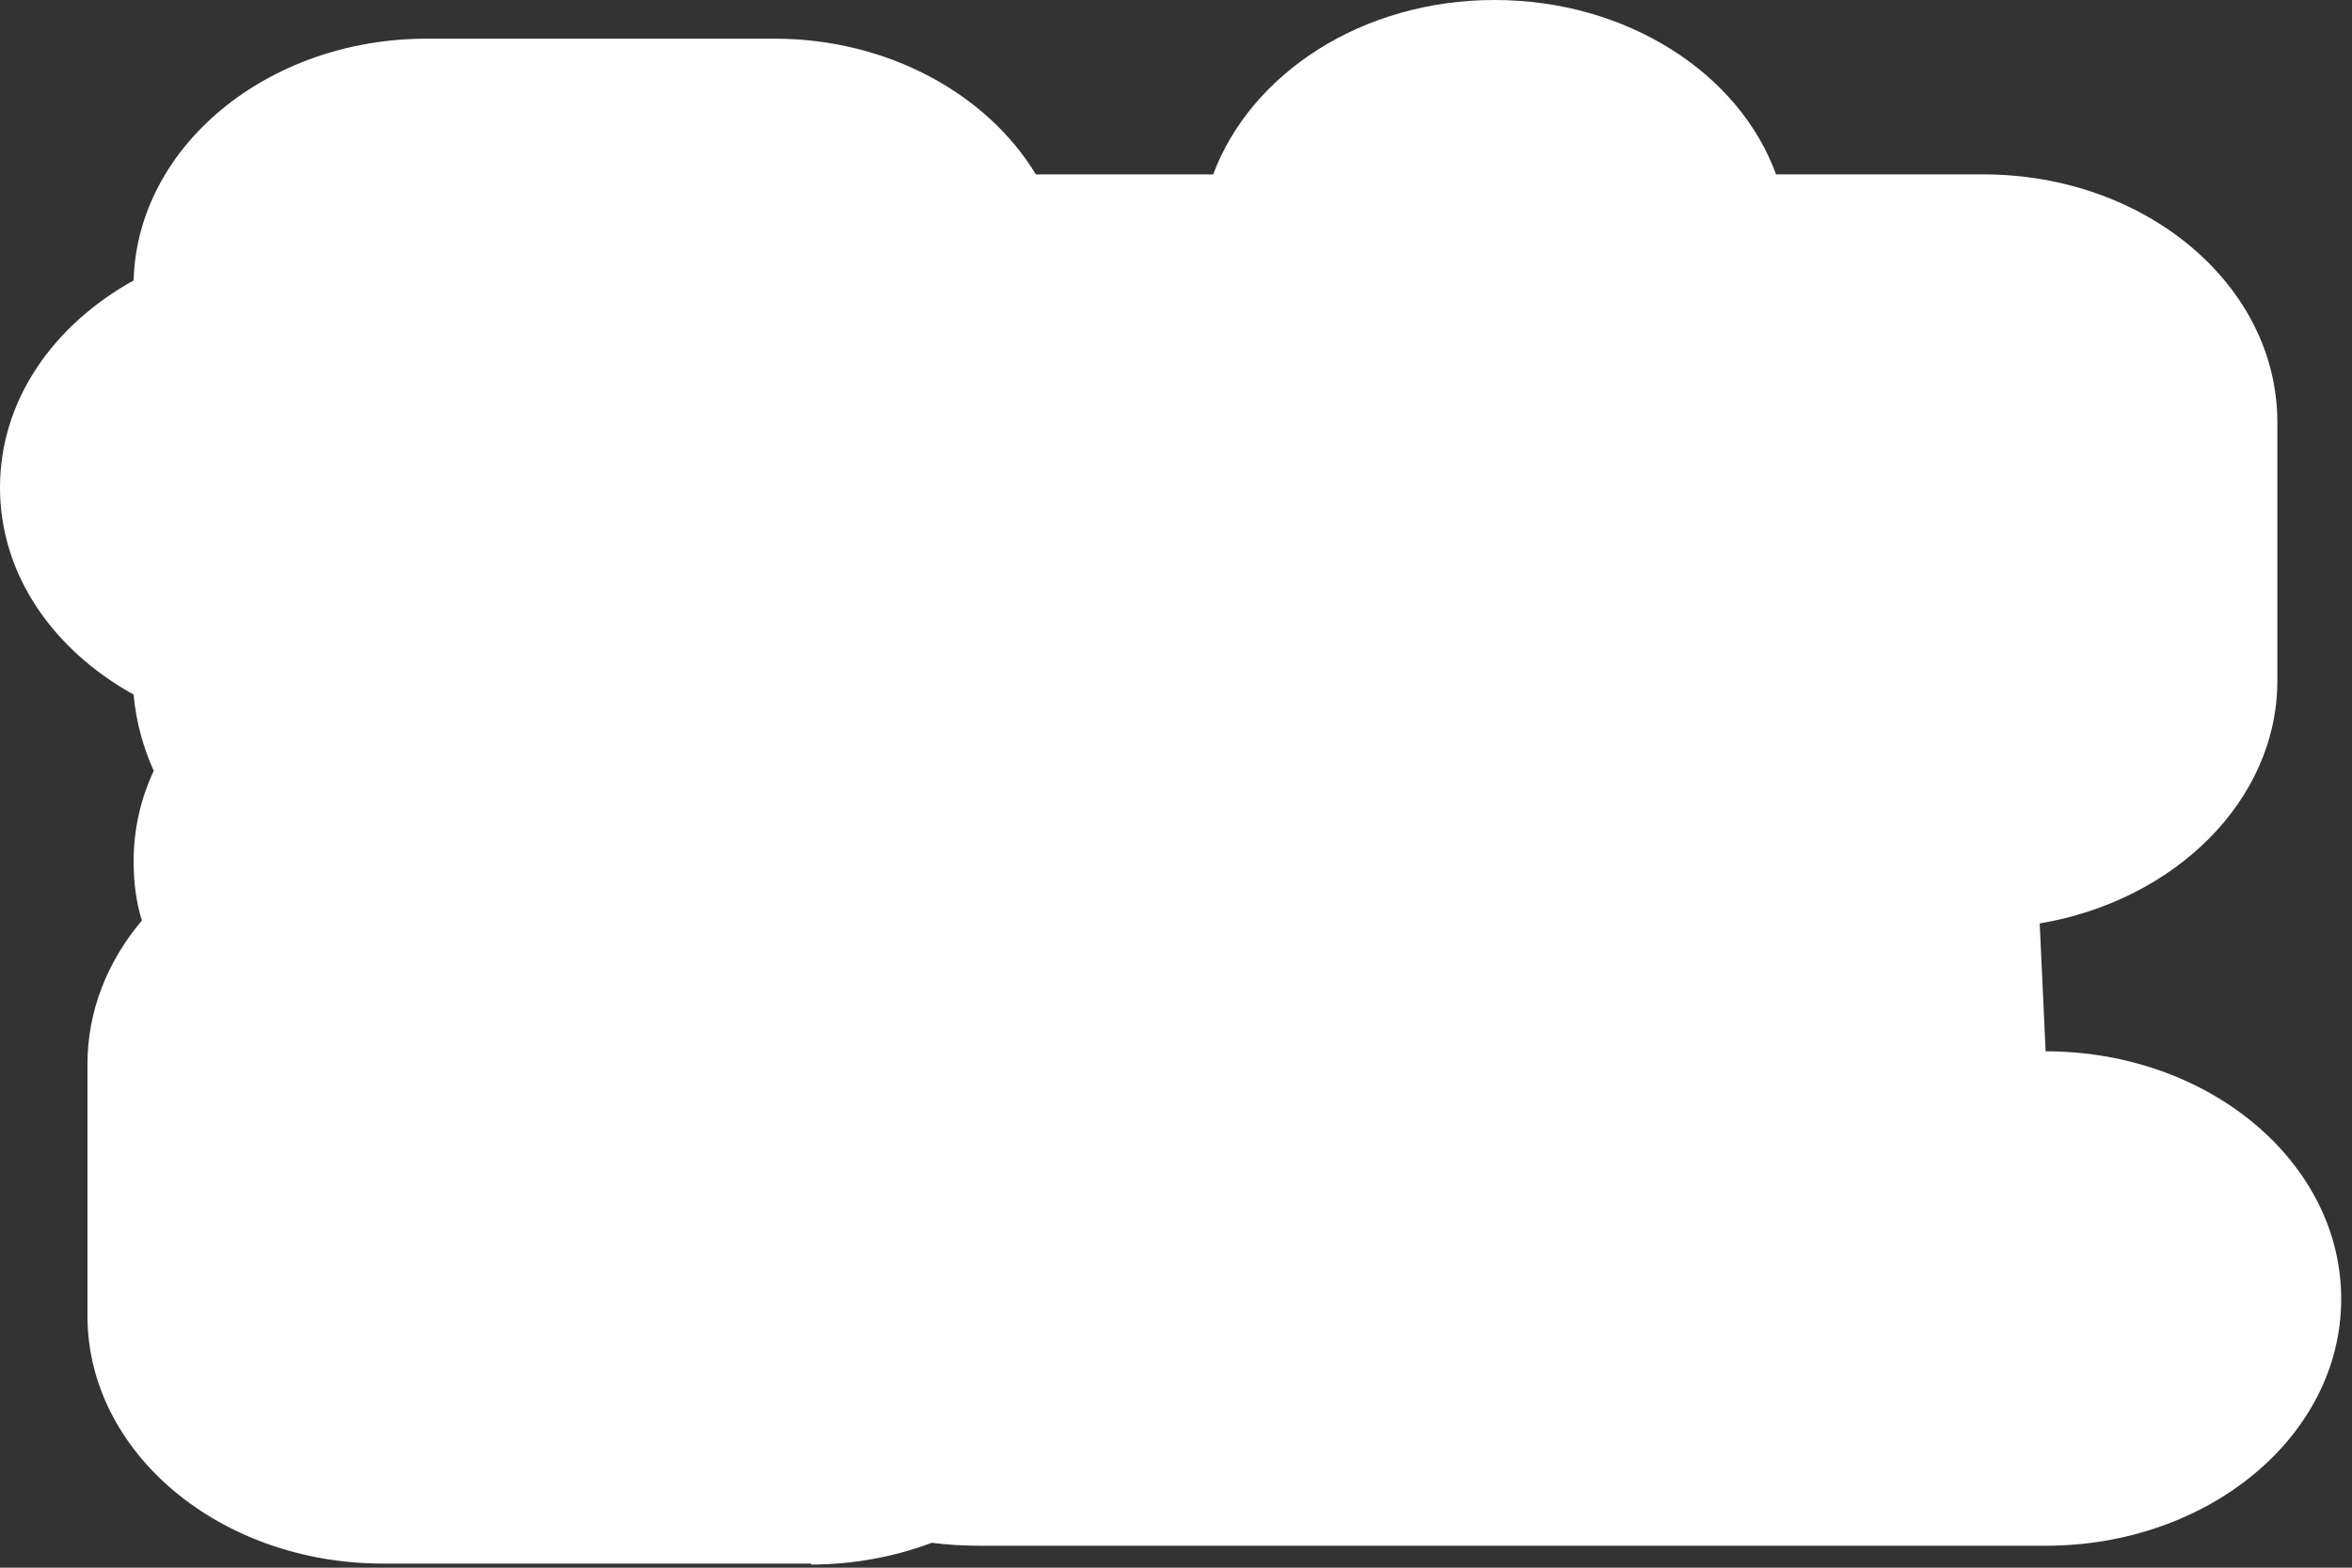 <?xml version="1.0" encoding="utf-8"?>
<svg xmlns="http://www.w3.org/2000/svg" fill="none" height="100%" overflow="visible" preserveAspectRatio="none" style="display: block;" viewBox="0 0 27 18" width="100%">
<rect x="0" y="0" width="27" height="18" fill="#333333" stroke="none"/>
<path d="M9.312 17.953H4.398C2.525 17.953 1.004 16.679 1.004 15.109V12.219C1.004 11.604 1.235 11.036 1.629 10.569C1.561 10.353 1.534 10.126 1.534 9.887C1.534 9.523 1.615 9.17 1.765 8.851C1.642 8.578 1.561 8.282 1.534 7.975C0.611 7.463 0 6.599 0 5.597C0 4.596 0.611 3.732 1.534 3.22C1.575 1.684 3.068 0.444 4.9 0.444H8.891C10.194 0.444 11.334 1.081 11.891 2.002H13.927C14.361 0.842 15.637 0 17.157 0C18.677 0 19.967 0.842 20.388 2.002H22.763C24.636 2.002 26.143 3.277 26.143 4.847V7.816C26.143 9.193 24.962 10.342 23.415 10.603L23.483 12.071C25.356 12.071 26.876 13.345 26.876 14.915C26.876 16.485 25.356 17.748 23.483 17.748H11.253C11.063 17.748 10.873 17.737 10.696 17.714C10.275 17.873 9.8 17.964 9.312 17.964V17.953Z" fill="white" id="Vector"/>
</svg>